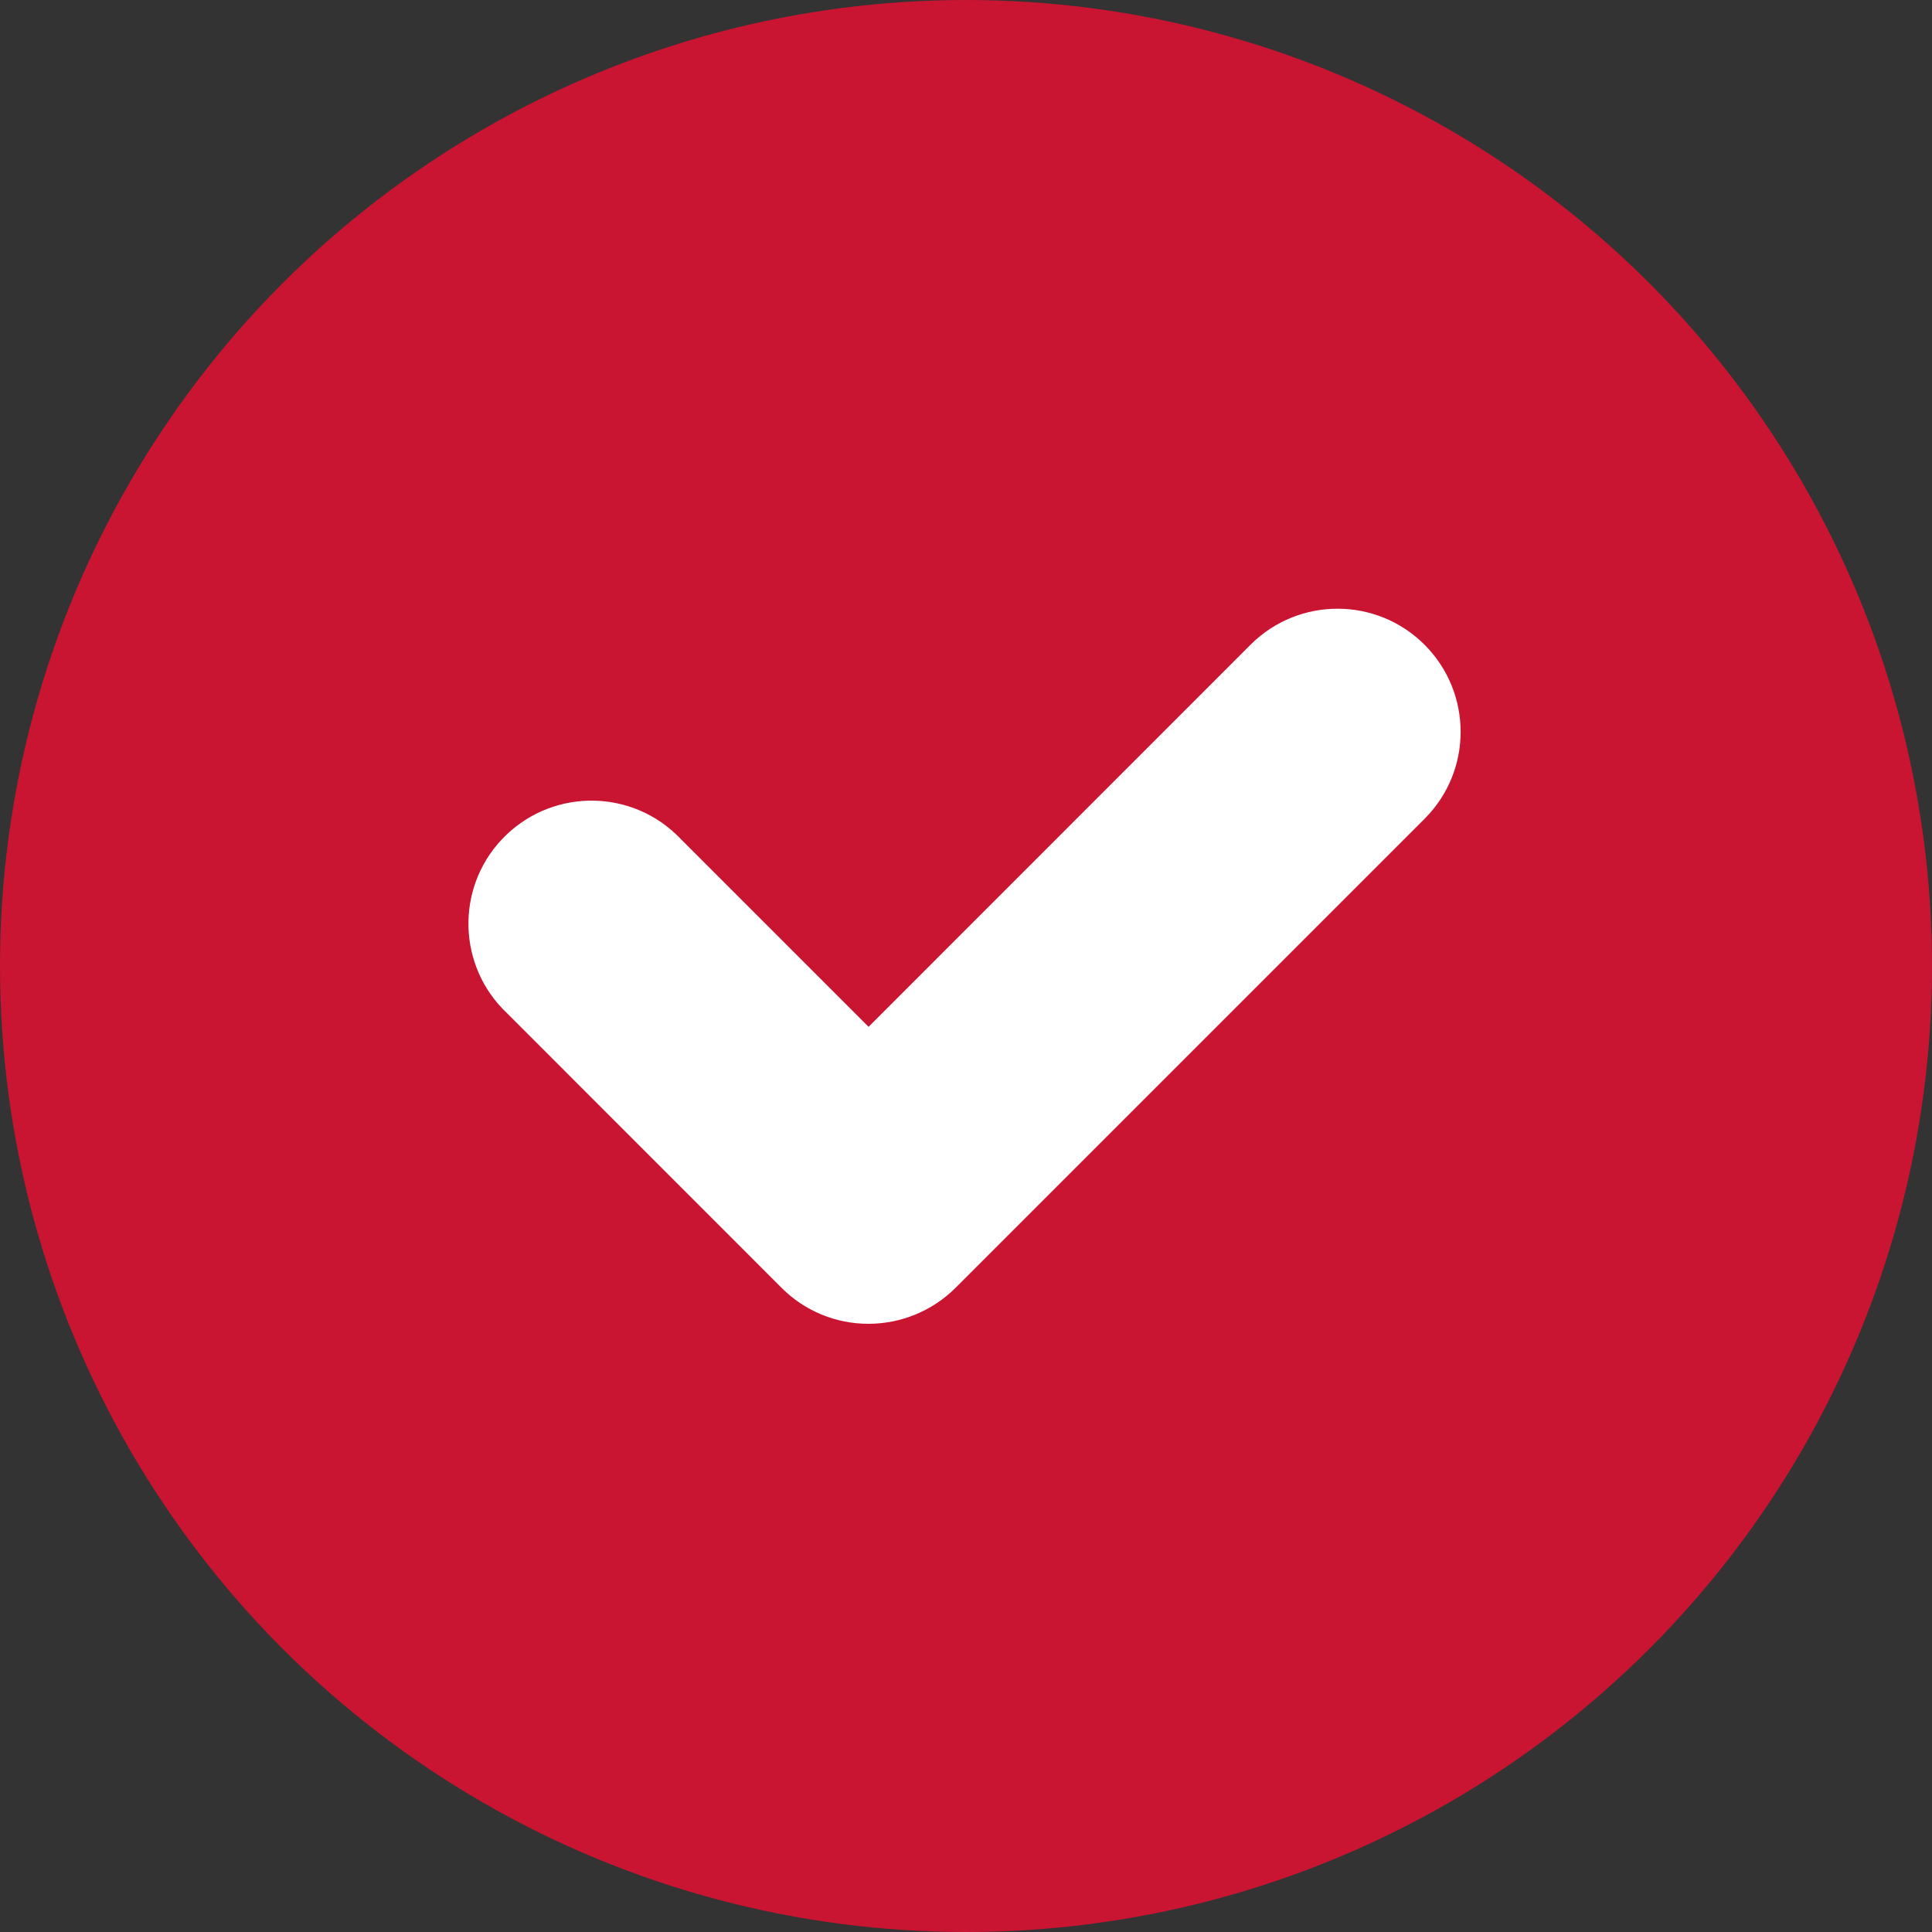 <?xml version="1.0" encoding="utf-8"?>
<!-- Generator: Adobe Illustrator 27.8.1, SVG Export Plug-In . SVG Version: 6.00 Build 0)  -->
<svg version="1.1" id="Capa_1" xmlns="http://www.w3.org/2000/svg" xmlns:xlink="http://www.w3.org/1999/xlink" x="0px" y="0px"
	 viewBox="0 0 256 256" style="enable-background:new 0 0 256 256;" xml:space="preserve">
<rect x="0" y="0" width="256" height="256" fill="#333333" stroke="none"/>
<style type="text/css">
	.st0{fill:#C91432;}
	.st1{fill:#FFFFFF;}
</style>
<g>
	<g>
		<circle class="st0" cx="128" cy="128" r="128"/>
		<path class="st1" d="M115.08,175.41c-4.33,0.01-8.48-1.71-11.53-4.78l-36.36-36.37c-6.55-6.18-6.86-16.5-0.68-23.05
			c6.18-6.55,16.5-6.86,23.05-0.68c0.24,0.22,0.47,0.46,0.7,0.7l24.83,24.83l50.66-50.68c6.4-6.34,16.73-6.29,23.07,0.11
			c6.29,6.36,6.3,16.59,0,22.95l-62.2,62.2C123.56,173.69,119.41,175.41,115.08,175.41L115.08,175.41z"/>
	</g>
</g>
</svg>
